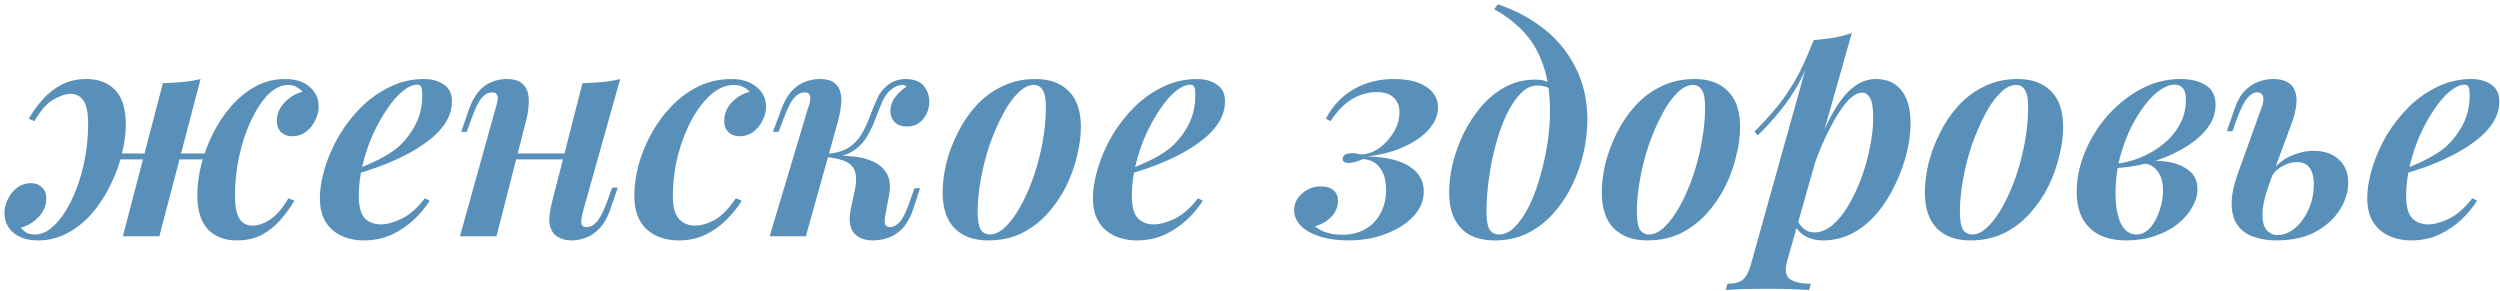 <?xml version="1.0" encoding="UTF-8"?> <svg xmlns="http://www.w3.org/2000/svg" width="455" height="53" viewBox="0 0 455 53" fill="none"><path d="M19.01 27.934H40.07V29.014H19.01V27.934ZM5.24 21.616C5.924 20.392 6.752 19.24 7.724 18.16C8.696 17.044 9.83 16.144 11.126 15.46C12.458 14.74 13.988 14.38 15.716 14.38C17.912 14.38 19.658 15.046 20.954 16.378C22.25 17.71 22.898 19.798 22.898 22.642C22.898 24.37 22.646 26.206 22.142 28.15C21.674 30.058 20.972 31.948 20.036 33.82C19.136 35.656 18.038 37.33 16.742 38.842C15.446 40.318 13.97 41.506 12.314 42.406C10.658 43.306 8.858 43.756 6.914 43.756C5.042 43.756 3.548 43.288 2.432 42.352C1.352 41.416 0.812 40.21 0.812 38.734C0.812 37.87 1.028 37.024 1.46 36.196C1.856 35.368 2.414 34.684 3.134 34.144C3.854 33.604 4.682 33.334 5.618 33.334C6.446 33.334 7.112 33.586 7.616 34.09C8.156 34.558 8.426 35.242 8.426 36.142C8.426 37.402 7.958 38.518 7.022 39.49C6.122 40.462 5.042 41.11 3.782 41.434C4.07 41.794 4.412 42.1 4.808 42.352C5.24 42.568 5.762 42.676 6.374 42.676C7.598 42.676 8.768 42.118 9.884 41.002C11.036 39.886 12.08 38.374 13.016 36.466C13.952 34.522 14.69 32.362 15.23 29.986C15.77 27.574 16.04 25.108 16.04 22.588C16.04 20.608 15.77 19.204 15.23 18.376C14.69 17.512 13.898 17.08 12.854 17.08C11.954 17.08 10.892 17.44 9.668 18.16C8.48 18.844 7.346 20.14 6.266 22.048L5.24 21.616ZM29.648 15.136C30.908 15.1 32.114 15.028 33.266 14.92C34.454 14.812 35.534 14.632 36.506 14.38L29 43C29 43 28.766 43 28.298 43C27.866 43 27.326 43 26.678 43C26.03 43 25.364 43 24.68 43C24.032 43 23.474 43 23.006 43C22.574 43 22.358 43 22.358 43L29.648 15.136ZM52.436 15.46C51.212 15.46 50.024 16.018 48.872 17.134C47.756 18.25 46.73 19.78 45.794 21.724C44.858 23.632 44.12 25.792 43.58 28.204C43.04 30.58 42.77 33.028 42.77 35.548C42.77 37.528 43.04 38.95 43.58 39.814C44.12 40.642 44.912 41.056 45.956 41.056C46.964 41.056 48.026 40.696 49.142 39.976C50.294 39.22 51.41 37.924 52.49 36.088L53.57 36.52C52.886 37.708 52.058 38.86 51.086 39.976C50.114 41.092 48.98 42.01 47.684 42.73C46.388 43.414 44.858 43.756 43.094 43.756C40.898 43.756 39.152 43.09 37.856 41.758C36.56 40.39 35.912 38.302 35.912 35.494C35.912 33.766 36.146 31.948 36.614 30.04C37.118 28.096 37.82 26.206 38.72 24.37C39.656 22.498 40.772 20.824 42.068 19.348C43.364 17.836 44.84 16.63 46.496 15.73C48.152 14.83 49.952 14.38 51.896 14.38C53.768 14.38 55.244 14.848 56.324 15.784C57.44 16.72 57.998 17.926 57.998 19.402C57.998 20.266 57.782 21.112 57.35 21.94C56.954 22.768 56.396 23.452 55.676 23.992C54.956 24.532 54.128 24.802 53.192 24.802C52.364 24.802 51.68 24.55 51.14 24.046C50.636 23.542 50.384 22.858 50.384 21.994C50.384 20.734 50.852 19.618 51.788 18.646C52.724 17.674 53.804 17.026 55.028 16.702C54.74 16.342 54.38 16.054 53.948 15.838C53.552 15.586 53.048 15.46 52.436 15.46ZM64.108 31.12C65.8 30.472 67.348 29.806 68.752 29.122C70.192 28.402 71.398 27.646 72.37 26.854C73.702 25.666 74.782 24.28 75.61 22.696C76.438 21.076 76.852 19.312 76.852 17.404C76.852 16.576 76.78 16.036 76.636 15.784C76.492 15.532 76.276 15.406 75.988 15.406C75.16 15.406 74.26 15.802 73.288 16.594C72.316 17.386 71.362 18.484 70.426 19.888C69.49 21.256 68.626 22.804 67.834 24.532C67.078 26.26 66.466 28.078 65.998 29.986C65.53 31.894 65.296 33.784 65.296 35.656C65.296 37.564 65.656 38.914 66.376 39.706C67.132 40.462 68.122 40.84 69.346 40.84C70.39 40.84 71.632 40.498 73.072 39.814C74.512 39.13 75.934 37.888 77.338 36.088L78.202 36.52C77.482 37.708 76.528 38.86 75.34 39.976C74.152 41.092 72.784 42.01 71.236 42.73C69.724 43.414 68.05 43.756 66.214 43.756C64.702 43.756 63.334 43.468 62.11 42.892C60.886 42.316 59.932 41.47 59.248 40.354C58.564 39.202 58.222 37.798 58.222 36.142C58.222 34.378 58.528 32.506 59.14 30.526C59.752 28.51 60.616 26.548 61.732 24.64C62.884 22.732 64.234 21.004 65.782 19.456C67.366 17.908 69.112 16.684 71.02 15.784C72.928 14.848 74.98 14.38 77.176 14.38C78.616 14.38 79.822 14.722 80.794 15.406C81.766 16.054 82.252 17.062 82.252 18.43C82.252 19.834 81.856 21.148 81.064 22.372C80.272 23.596 79.192 24.712 77.824 25.72C76.492 26.728 75.016 27.628 73.396 28.42C71.812 29.212 70.21 29.896 68.59 30.472C66.97 31.048 65.458 31.516 64.054 31.876L64.108 31.12ZM90.679 27.934H105.259V29.014H90.679V27.934ZM90.355 43H83.713L90.193 19.726C90.337 19.294 90.445 18.862 90.517 18.43C90.625 17.962 90.607 17.584 90.463 17.296C90.355 16.972 90.049 16.81 89.545 16.81C88.861 16.81 88.231 17.152 87.655 17.836C87.079 18.52 86.485 19.726 85.873 21.454L84.955 23.992H83.929L85.333 19.942C85.837 18.538 86.431 17.44 87.115 16.648C87.835 15.82 88.627 15.244 89.491 14.92C90.391 14.56 91.291 14.38 92.191 14.38C93.415 14.38 94.315 14.614 94.891 15.082C95.503 15.55 95.899 16.162 96.079 16.918C96.259 17.674 96.295 18.502 96.187 19.402C96.115 20.266 95.971 21.112 95.755 21.94L90.355 43ZM106.123 38.41C105.871 39.31 105.763 40.03 105.799 40.57C105.835 41.074 106.159 41.326 106.771 41.326C107.455 41.326 108.085 40.984 108.661 40.3C109.273 39.58 109.885 38.374 110.497 36.682L111.415 34.144H112.441L111.037 38.194C110.533 39.634 109.885 40.768 109.093 41.596C108.337 42.388 107.509 42.946 106.609 43.27C105.745 43.594 104.881 43.756 104.017 43.756C103.153 43.756 102.415 43.594 101.803 43.27C101.191 42.982 100.741 42.568 100.453 42.028C100.093 41.38 99.931 40.588 99.967 39.652C100.039 38.716 100.255 37.564 100.615 36.196L106.015 15.136C107.311 15.1 108.535 15.028 109.687 14.92C110.839 14.812 111.901 14.632 112.873 14.38L106.123 38.41ZM133.537 15.46C132.169 15.46 130.819 16.018 129.487 17.134C128.191 18.25 127.003 19.78 125.923 21.724C124.879 23.632 124.033 25.81 123.385 28.258C122.773 30.67 122.467 33.172 122.467 35.764C122.467 37.636 122.827 38.986 123.547 39.814C124.303 40.642 125.275 41.056 126.463 41.056C127.651 41.056 128.875 40.696 130.135 39.976C131.395 39.256 132.655 37.96 133.915 36.088L134.995 36.52C134.275 37.708 133.357 38.86 132.241 39.976C131.125 41.092 129.829 42.01 128.353 42.73C126.913 43.414 125.311 43.756 123.547 43.756C121.171 43.756 119.227 43.09 117.715 41.758C116.203 40.39 115.447 38.338 115.447 35.602C115.447 33.838 115.699 31.984 116.203 30.04C116.743 28.096 117.517 26.206 118.525 24.37C119.533 22.498 120.757 20.824 122.197 19.348C123.637 17.836 125.275 16.63 127.111 15.73C128.947 14.83 130.963 14.38 133.159 14.38C134.995 14.38 136.489 14.848 137.641 15.784C138.829 16.72 139.423 17.926 139.423 19.402C139.423 20.266 139.207 21.112 138.775 21.94C138.379 22.768 137.821 23.452 137.101 23.992C136.381 24.532 135.553 24.802 134.617 24.802C133.789 24.802 133.105 24.55 132.565 24.046C132.061 23.542 131.809 22.876 131.809 22.048C131.809 20.716 132.277 19.564 133.213 18.592C134.185 17.62 135.265 16.99 136.453 16.702C136.129 16.342 135.733 16.054 135.265 15.838C134.833 15.586 134.257 15.46 133.537 15.46ZM161.138 39.112C160.994 39.904 160.976 40.48 161.084 40.84C161.228 41.164 161.552 41.326 162.056 41.326C162.596 41.326 163.154 41.02 163.73 40.408C164.342 39.76 164.954 38.518 165.566 36.682L166.43 34.252H167.456L166.16 38.194C165.656 39.634 165.008 40.768 164.216 41.596C163.46 42.388 162.614 42.946 161.678 43.27C160.742 43.594 159.806 43.756 158.87 43.756C157.322 43.756 156.152 43.288 155.36 42.352C154.604 41.38 154.442 39.886 154.874 37.87L155.576 34.63C156.008 32.614 155.846 31.156 155.09 30.256C154.37 29.356 152.75 28.798 150.23 28.582V28.366C151.742 28.258 153.254 28.276 154.766 28.42C156.278 28.528 157.61 28.834 158.762 29.338C159.95 29.842 160.832 30.598 161.408 31.606C161.984 32.614 162.11 33.964 161.786 35.656L161.138 39.112ZM164.378 15.46C163.946 15.46 163.55 15.532 163.19 15.676C162.866 15.82 162.542 16.018 162.218 16.27C161.534 16.81 160.976 17.584 160.544 18.592C160.112 19.6 159.68 20.68 159.248 21.832C158.816 22.984 158.276 24.082 157.628 25.126C156.98 26.134 156.116 26.962 155.036 27.61C153.992 28.258 152.606 28.564 150.878 28.528L150.338 28.582L150.446 27.988C152.138 27.88 153.488 27.502 154.496 26.854C155.504 26.17 156.296 25.324 156.872 24.316C157.448 23.308 157.934 22.246 158.33 21.13C158.762 20.014 159.194 18.97 159.626 17.998C160.058 17.026 160.652 16.234 161.408 15.622C162.02 15.118 162.596 14.794 163.136 14.65C163.712 14.47 164.234 14.38 164.702 14.38C166.322 14.38 167.474 14.812 168.158 15.676C168.842 16.54 169.166 17.566 169.13 18.754C169.094 19.474 168.914 20.158 168.59 20.806C168.266 21.454 167.798 21.994 167.186 22.426C166.61 22.822 165.908 23.02 165.08 23.02C164.036 23.02 163.262 22.732 162.758 22.156C162.254 21.544 162.02 20.86 162.056 20.104C162.056 19.24 162.344 18.43 162.92 17.674C163.532 16.882 164.234 16.234 165.026 15.73C164.918 15.658 164.81 15.604 164.702 15.568C164.63 15.496 164.522 15.46 164.378 15.46ZM146.666 43H140.078L147.044 19.726C147.224 19.294 147.35 18.862 147.422 18.43C147.494 17.962 147.476 17.584 147.368 17.296C147.26 16.972 146.954 16.81 146.45 16.81C145.766 16.81 145.118 17.152 144.506 17.836C143.93 18.52 143.318 19.726 142.67 21.454L141.698 23.992H140.672L142.184 19.942C142.688 18.538 143.3 17.44 144.02 16.648C144.776 15.82 145.586 15.244 146.45 14.92C147.35 14.56 148.25 14.38 149.15 14.38C150.374 14.38 151.274 14.614 151.85 15.082C152.462 15.55 152.84 16.162 152.984 16.918C153.164 17.674 153.182 18.502 153.038 19.402C152.93 20.266 152.768 21.112 152.552 21.94L146.666 43ZM188.138 15.46C187.202 15.46 186.248 15.946 185.276 16.918C184.304 17.854 183.386 19.15 182.522 20.806C181.658 22.426 180.866 24.244 180.146 26.26C179.462 28.276 178.922 30.364 178.526 32.524C178.13 34.648 177.932 36.682 177.932 38.626C177.932 40.066 178.112 41.11 178.472 41.758C178.868 42.37 179.444 42.676 180.2 42.676C181.1 42.676 182.036 42.208 183.008 41.272C183.98 40.336 184.898 39.076 185.762 37.492C186.662 35.872 187.454 34.072 188.138 32.092C188.822 30.076 189.362 27.988 189.758 25.828C190.154 23.668 190.352 21.562 190.352 19.51C190.352 17.998 190.154 16.954 189.758 16.378C189.398 15.766 188.858 15.46 188.138 15.46ZM171.56 35.008C171.56 33.388 171.776 31.642 172.208 29.77C172.676 27.898 173.36 26.062 174.26 24.262C175.16 22.426 176.276 20.77 177.608 19.294C178.976 17.782 180.56 16.594 182.36 15.73C184.16 14.83 186.194 14.38 188.462 14.38C191.054 14.38 193.07 15.118 194.51 16.594C195.986 18.034 196.724 20.212 196.724 23.128C196.724 24.748 196.49 26.494 196.022 28.366C195.59 30.238 194.924 32.092 194.024 33.928C193.124 35.728 191.99 37.384 190.622 38.896C189.29 40.372 187.724 41.56 185.924 42.46C184.124 43.324 182.09 43.756 179.822 43.756C177.23 43.756 175.196 43.018 173.72 41.542C172.28 40.066 171.56 37.888 171.56 35.008ZM204.804 31.12C206.496 30.472 208.044 29.806 209.448 29.122C210.888 28.402 212.094 27.646 213.066 26.854C214.398 25.666 215.478 24.28 216.306 22.696C217.134 21.076 217.548 19.312 217.548 17.404C217.548 16.576 217.476 16.036 217.332 15.784C217.188 15.532 216.972 15.406 216.684 15.406C215.856 15.406 214.956 15.802 213.984 16.594C213.012 17.386 212.058 18.484 211.122 19.888C210.186 21.256 209.322 22.804 208.53 24.532C207.774 26.26 207.162 28.078 206.694 29.986C206.226 31.894 205.992 33.784 205.992 35.656C205.992 37.564 206.352 38.914 207.072 39.706C207.828 40.462 208.818 40.84 210.042 40.84C211.086 40.84 212.328 40.498 213.768 39.814C215.208 39.13 216.63 37.888 218.034 36.088L218.898 36.52C218.178 37.708 217.224 38.86 216.036 39.976C214.848 41.092 213.48 42.01 211.932 42.73C210.42 43.414 208.746 43.756 206.91 43.756C205.398 43.756 204.03 43.468 202.806 42.892C201.582 42.316 200.628 41.47 199.944 40.354C199.26 39.202 198.918 37.798 198.918 36.142C198.918 34.378 199.224 32.506 199.836 30.526C200.448 28.51 201.312 26.548 202.428 24.64C203.58 22.732 204.93 21.004 206.478 19.456C208.062 17.908 209.808 16.684 211.716 15.784C213.624 14.848 215.676 14.38 217.872 14.38C219.312 14.38 220.518 14.722 221.49 15.406C222.462 16.054 222.948 17.062 222.948 18.43C222.948 19.834 222.552 21.148 221.76 22.372C220.968 23.596 219.888 24.712 218.52 25.72C217.188 26.728 215.712 27.628 214.092 28.42C212.508 29.212 210.906 29.896 209.286 30.472C207.666 31.048 206.154 31.516 204.75 31.876L204.804 31.12ZM244.49 42.73C246.002 42.694 247.334 42.352 248.486 41.704C249.674 41.02 250.592 40.066 251.24 38.842C251.924 37.618 252.266 36.178 252.266 34.522C252.266 32.83 251.888 31.498 251.132 30.526C250.376 29.518 249.332 28.996 248 28.96C247.568 29.176 247.1 29.356 246.596 29.5C246.128 29.608 245.732 29.662 245.408 29.662C245.084 29.662 244.814 29.59 244.598 29.446C244.382 29.302 244.31 29.068 244.382 28.744C244.454 28.456 244.616 28.24 244.868 28.096C245.156 27.952 245.552 27.88 246.056 27.88C246.56 27.88 246.902 27.916 247.082 27.988C247.298 28.06 247.622 28.096 248.054 28.096C249.17 27.988 250.232 27.556 251.24 26.8C252.248 26.008 253.076 25.054 253.724 23.938C254.372 22.822 254.696 21.652 254.696 20.428C254.696 19.276 254.336 18.376 253.616 17.728C252.932 17.08 251.906 16.756 250.538 16.756C248.99 16.756 247.496 17.188 246.056 18.052C244.616 18.916 243.32 20.248 242.168 22.048L241.304 21.616C242.528 19.276 244.202 17.494 246.326 16.27C248.45 15.01 250.916 14.38 253.724 14.38C256.208 14.38 258.152 14.848 259.556 15.784C260.996 16.72 261.716 17.98 261.716 19.564C261.716 20.968 261.158 22.3 260.042 23.56C258.926 24.82 257.396 25.882 255.452 26.746C253.544 27.61 251.33 28.186 248.81 28.474C252.158 28.546 254.714 29.14 256.478 30.256C258.242 31.372 259.124 32.902 259.124 34.846C259.124 36.538 258.494 38.05 257.234 39.382C255.974 40.714 254.3 41.776 252.212 42.568C250.16 43.36 247.874 43.756 245.354 43.756C243.446 43.756 241.736 43.522 240.224 43.054C238.748 42.586 237.596 41.938 236.768 41.11C235.94 40.246 235.526 39.292 235.526 38.248C235.526 37.06 236.012 36.052 236.984 35.224C237.92 34.36 239.054 33.928 240.386 33.928C241.394 33.928 242.168 34.162 242.708 34.63C243.248 35.098 243.518 35.746 243.518 36.574C243.518 37.258 243.338 37.924 242.978 38.572C242.618 39.184 242.114 39.724 241.466 40.192C240.854 40.624 240.152 40.948 239.36 41.164C239.612 41.452 240.008 41.722 240.548 41.974C241.088 42.226 241.7 42.424 242.384 42.568C243.104 42.676 243.806 42.73 244.49 42.73ZM282.1 20.266C282.1 16.918 281.668 14.074 280.804 11.734C279.976 9.358 278.806 7.378 277.294 5.794C275.782 4.174 274 2.806 271.948 1.69L272.596 0.772C275.8 1.852 278.626 3.364 281.074 5.308C283.522 7.252 285.43 9.61 286.798 12.382C288.202 15.154 288.904 18.304 288.904 21.832C288.904 23.776 288.67 25.774 288.202 27.826C287.734 29.878 287.032 31.858 286.096 33.766C285.196 35.638 284.062 37.33 282.694 38.842C281.362 40.354 279.796 41.56 277.996 42.46C276.232 43.324 274.234 43.756 272.002 43.756C270.418 43.756 268.996 43.468 267.736 42.892C266.512 42.28 265.54 41.326 264.82 40.03C264.1 38.734 263.74 37.042 263.74 34.954C263.74 33.37 263.956 31.642 264.388 29.77C264.856 27.898 265.522 26.062 266.386 24.262C267.286 22.462 268.366 20.824 269.626 19.348C270.886 17.872 272.326 16.702 273.946 15.838C275.602 14.938 277.42 14.488 279.4 14.488C280.48 14.488 281.308 14.668 281.884 15.028C282.46 15.352 283 15.784 283.504 16.324L283.126 16.972C282.766 16.504 282.298 16.162 281.722 15.946C281.146 15.694 280.48 15.568 279.724 15.568C278.68 15.568 277.69 16.054 276.754 17.026C275.818 17.962 274.954 19.258 274.162 20.914C273.406 22.534 272.758 24.352 272.218 26.368C271.678 28.348 271.264 30.4 270.976 32.524C270.688 34.648 270.544 36.646 270.544 38.518C270.544 40.066 270.724 41.146 271.084 41.758C271.48 42.37 272.056 42.676 272.812 42.676C273.82 42.676 274.774 42.226 275.674 41.326C276.61 40.39 277.474 39.13 278.266 37.546C279.058 35.962 279.724 34.198 280.264 32.254C280.84 30.31 281.29 28.312 281.614 26.26C281.938 24.172 282.1 22.174 282.1 20.266ZM308.109 15.46C307.173 15.46 306.219 15.946 305.247 16.918C304.275 17.854 303.357 19.15 302.493 20.806C301.629 22.426 300.837 24.244 300.117 26.26C299.433 28.276 298.893 30.364 298.497 32.524C298.101 34.648 297.903 36.682 297.903 38.626C297.903 40.066 298.083 41.11 298.443 41.758C298.839 42.37 299.415 42.676 300.171 42.676C301.071 42.676 302.007 42.208 302.979 41.272C303.951 40.336 304.869 39.076 305.733 37.492C306.633 35.872 307.425 34.072 308.109 32.092C308.793 30.076 309.333 27.988 309.729 25.828C310.125 23.668 310.323 21.562 310.323 19.51C310.323 17.998 310.125 16.954 309.729 16.378C309.369 15.766 308.829 15.46 308.109 15.46ZM291.531 35.008C291.531 33.388 291.747 31.642 292.179 29.77C292.647 27.898 293.331 26.062 294.231 24.262C295.131 22.426 296.247 20.77 297.579 19.294C298.947 17.782 300.531 16.594 302.331 15.73C304.131 14.83 306.165 14.38 308.433 14.38C311.025 14.38 313.041 15.118 314.481 16.594C315.957 18.034 316.695 20.212 316.695 23.128C316.695 24.748 316.461 26.494 315.993 28.366C315.561 30.238 314.895 32.092 313.995 33.928C313.095 35.728 311.961 37.384 310.593 38.896C309.261 40.372 307.695 41.56 305.895 42.46C304.095 43.324 302.061 43.756 299.793 43.756C297.201 43.756 295.167 43.018 293.691 41.542C292.251 40.066 291.531 37.888 291.531 35.008ZM338.868 16.864C338.076 16.864 337.194 17.386 336.222 18.43C335.286 19.474 334.332 20.914 333.36 22.75C332.388 24.55 331.47 26.584 330.606 28.852C329.778 31.12 329.058 33.496 328.446 35.98L329.472 30.364C330.732 26.548 331.992 23.47 333.252 21.13C334.512 18.79 335.808 17.08 337.14 16C338.472 14.92 339.894 14.38 341.406 14.38C343.422 14.38 344.97 15.064 346.05 16.432C347.166 17.8 347.724 19.816 347.724 22.48C347.724 24.136 347.49 25.918 347.022 27.826C346.554 29.734 345.87 31.624 344.97 33.496C344.106 35.368 343.026 37.096 341.73 38.68C340.434 40.228 338.94 41.47 337.248 42.406C335.592 43.306 333.738 43.756 331.686 43.756C330.534 43.756 329.508 43.504 328.608 43C327.708 42.496 327.042 41.794 326.61 40.894L327.042 39.976C327.474 40.804 327.942 41.398 328.446 41.758C328.95 42.118 329.544 42.298 330.228 42.298C331.344 42.298 332.424 41.866 333.468 41.002C334.548 40.102 335.52 38.914 336.384 37.438C337.284 35.926 338.076 34.252 338.76 32.416C339.444 30.58 339.966 28.708 340.326 26.8C340.722 24.892 340.92 23.11 340.92 21.454C340.92 19.726 340.74 18.538 340.38 17.89C340.02 17.206 339.516 16.864 338.868 16.864ZM330.066 7.306C331.326 7.198 332.532 7.054 333.684 6.874C334.872 6.658 335.988 6.37 337.032 6.01L325.314 47.32C324.81 49.048 324.954 50.2 325.746 50.776C326.538 51.352 327.816 51.64 329.58 51.64L329.256 52.774C328.428 52.738 327.276 52.684 325.8 52.612C324.324 52.576 322.776 52.558 321.156 52.558C319.824 52.558 318.474 52.576 317.106 52.612C315.738 52.684 314.73 52.738 314.082 52.774L314.406 51.64C315.702 51.64 316.638 51.388 317.214 50.884C317.79 50.416 318.258 49.552 318.618 48.292L330.066 7.306ZM319.32 23.938C320.688 22.57 321.948 21.202 323.1 19.834C324.288 18.43 325.44 16.792 326.556 14.92C327.672 13.012 328.788 10.618 329.904 7.738L330.066 8.602C329.31 11.086 328.41 13.282 327.366 15.19C326.322 17.062 325.17 18.754 323.91 20.266C322.686 21.778 321.354 23.236 319.914 24.64L319.32 23.938ZM366.908 15.46C365.972 15.46 365.018 15.946 364.046 16.918C363.074 17.854 362.156 19.15 361.292 20.806C360.428 22.426 359.636 24.244 358.916 26.26C358.232 28.276 357.692 30.364 357.296 32.524C356.9 34.648 356.702 36.682 356.702 38.626C356.702 40.066 356.882 41.11 357.242 41.758C357.638 42.37 358.214 42.676 358.97 42.676C359.87 42.676 360.806 42.208 361.778 41.272C362.75 40.336 363.668 39.076 364.532 37.492C365.432 35.872 366.224 34.072 366.908 32.092C367.592 30.076 368.132 27.988 368.528 25.828C368.924 23.668 369.122 21.562 369.122 19.51C369.122 17.998 368.924 16.954 368.528 16.378C368.168 15.766 367.628 15.46 366.908 15.46ZM350.33 35.008C350.33 33.388 350.546 31.642 350.978 29.77C351.446 27.898 352.13 26.062 353.03 24.262C353.93 22.426 355.046 20.77 356.378 19.294C357.746 17.782 359.33 16.594 361.13 15.73C362.93 14.83 364.964 14.38 367.232 14.38C369.824 14.38 371.84 15.118 373.28 16.594C374.756 18.034 375.494 20.212 375.494 23.128C375.494 24.748 375.26 26.494 374.792 28.366C374.36 30.238 373.694 32.092 372.794 33.928C371.894 35.728 370.76 37.384 369.392 38.896C368.06 40.372 366.494 41.56 364.694 42.46C362.894 43.324 360.86 43.756 358.592 43.756C356 43.756 353.966 43.018 352.49 41.542C351.05 40.066 350.33 37.888 350.33 35.008ZM388.811 42.676C389.783 42.676 390.629 42.262 391.349 41.434C392.069 40.606 392.627 39.58 393.023 38.356C393.455 37.132 393.671 35.908 393.671 34.684C393.671 33.136 393.329 31.948 392.645 31.12C391.997 30.256 391.151 29.806 390.107 29.77L389.783 29.446C391.403 29.194 392.987 29.194 394.535 29.446C396.119 29.698 397.415 30.238 398.423 31.066C399.431 31.858 399.935 32.992 399.935 34.468C399.935 35.548 399.611 36.646 398.963 37.762C398.351 38.842 397.469 39.85 396.317 40.786C395.165 41.686 393.797 42.406 392.213 42.946C390.629 43.486 388.901 43.756 387.029 43.756C385.013 43.756 383.321 43.396 381.953 42.676C380.621 41.956 379.613 40.93 378.929 39.598C378.281 38.266 377.957 36.7 377.957 34.9C377.957 33.028 378.263 31.138 378.875 29.23C379.523 27.286 380.423 25.432 381.575 23.668C382.727 21.904 384.095 20.338 385.679 18.97C387.263 17.566 388.991 16.45 390.863 15.622C392.735 14.794 394.733 14.38 396.857 14.38C398.729 14.38 400.259 14.758 401.447 15.514C402.635 16.234 403.229 17.422 403.229 19.078C403.229 20.698 402.671 22.192 401.555 23.56C400.439 24.928 398.945 26.134 397.073 27.178C395.237 28.222 393.203 29.05 390.971 29.662C388.775 30.238 386.561 30.562 384.329 30.634L384.545 29.878C386.201 29.734 387.821 29.356 389.405 28.744C390.989 28.096 392.411 27.268 393.671 26.26C394.967 25.216 395.975 24.028 396.695 22.696C397.451 21.328 397.829 19.834 397.829 18.214C397.829 17.206 397.649 16.486 397.289 16.054C396.929 15.622 396.425 15.406 395.777 15.406C394.769 15.406 393.635 15.928 392.375 16.972C391.151 18.016 389.981 19.474 388.865 21.346C387.749 23.182 386.831 25.288 386.111 27.664C385.391 30.004 385.031 32.488 385.031 35.116C385.031 37.492 385.355 39.346 386.003 40.678C386.687 42.01 387.623 42.676 388.811 42.676ZM421.059 27.448C423.003 27.448 424.533 27.97 425.649 29.014C426.801 30.058 427.377 31.462 427.377 33.226C427.377 34.954 426.855 36.628 425.811 38.248C424.767 39.868 423.273 41.2 421.329 42.244C419.421 43.252 417.063 43.756 414.255 43.756C412.779 43.756 411.429 43.54 410.205 43.108C408.981 42.712 408.009 42.028 407.289 41.056C406.569 40.084 406.191 38.806 406.155 37.222C406.119 35.602 406.551 33.568 407.451 31.12L411.555 19.726C411.771 19.186 411.897 18.7 411.933 18.268C411.969 17.836 411.897 17.494 411.717 17.242C411.537 16.954 411.231 16.81 410.799 16.81C410.223 16.81 409.629 17.152 409.017 17.836C408.441 18.52 407.829 19.726 407.181 21.454L406.317 23.884H405.291L406.641 19.942C407.145 18.466 407.775 17.332 408.531 16.54C409.323 15.748 410.169 15.19 411.069 14.866C411.969 14.542 412.833 14.38 413.661 14.38C415.785 14.38 417.117 15.082 417.657 16.486C418.233 17.854 418.017 19.906 417.009 22.642L413.283 32.686C412.311 35.278 411.807 37.312 411.771 38.788C411.735 40.228 411.987 41.254 412.527 41.866C413.067 42.478 413.733 42.784 414.525 42.784C415.569 42.784 416.595 42.388 417.603 41.596C418.611 40.768 419.439 39.652 420.087 38.248C420.771 36.844 421.113 35.26 421.113 33.496C421.113 32.236 420.861 31.264 420.357 30.58C419.889 29.86 419.115 29.5 418.035 29.5C417.171 29.5 416.289 29.752 415.389 30.256C414.489 30.724 413.787 31.444 413.283 32.416L413.121 31.66C414.093 30.184 415.299 29.122 416.739 28.474C418.215 27.79 419.655 27.448 421.059 27.448ZM436.73 31.12C438.422 30.472 439.97 29.806 441.374 29.122C442.814 28.402 444.02 27.646 444.992 26.854C446.324 25.666 447.404 24.28 448.232 22.696C449.06 21.076 449.474 19.312 449.474 17.404C449.474 16.576 449.402 16.036 449.258 15.784C449.114 15.532 448.898 15.406 448.61 15.406C447.782 15.406 446.882 15.802 445.91 16.594C444.938 17.386 443.984 18.484 443.048 19.888C442.112 21.256 441.248 22.804 440.456 24.532C439.7 26.26 439.088 28.078 438.62 29.986C438.152 31.894 437.918 33.784 437.918 35.656C437.918 37.564 438.278 38.914 438.998 39.706C439.754 40.462 440.744 40.84 441.968 40.84C443.012 40.84 444.254 40.498 445.694 39.814C447.134 39.13 448.556 37.888 449.96 36.088L450.824 36.52C450.104 37.708 449.15 38.86 447.962 39.976C446.774 41.092 445.406 42.01 443.858 42.73C442.346 43.414 440.672 43.756 438.836 43.756C437.324 43.756 435.956 43.468 434.732 42.892C433.508 42.316 432.554 41.47 431.87 40.354C431.186 39.202 430.844 37.798 430.844 36.142C430.844 34.378 431.15 32.506 431.762 30.526C432.374 28.51 433.238 26.548 434.354 24.64C435.506 22.732 436.856 21.004 438.404 19.456C439.988 17.908 441.734 16.684 443.642 15.784C445.55 14.848 447.602 14.38 449.798 14.38C451.238 14.38 452.444 14.722 453.416 15.406C454.388 16.054 454.874 17.062 454.874 18.43C454.874 19.834 454.478 21.148 453.686 22.372C452.894 23.596 451.814 24.712 450.446 25.72C449.114 26.728 447.638 27.628 446.018 28.42C444.434 29.212 442.832 29.896 441.212 30.472C439.592 31.048 438.08 31.516 436.676 31.876L436.73 31.12Z" fill="#5990B9"></path></svg> 